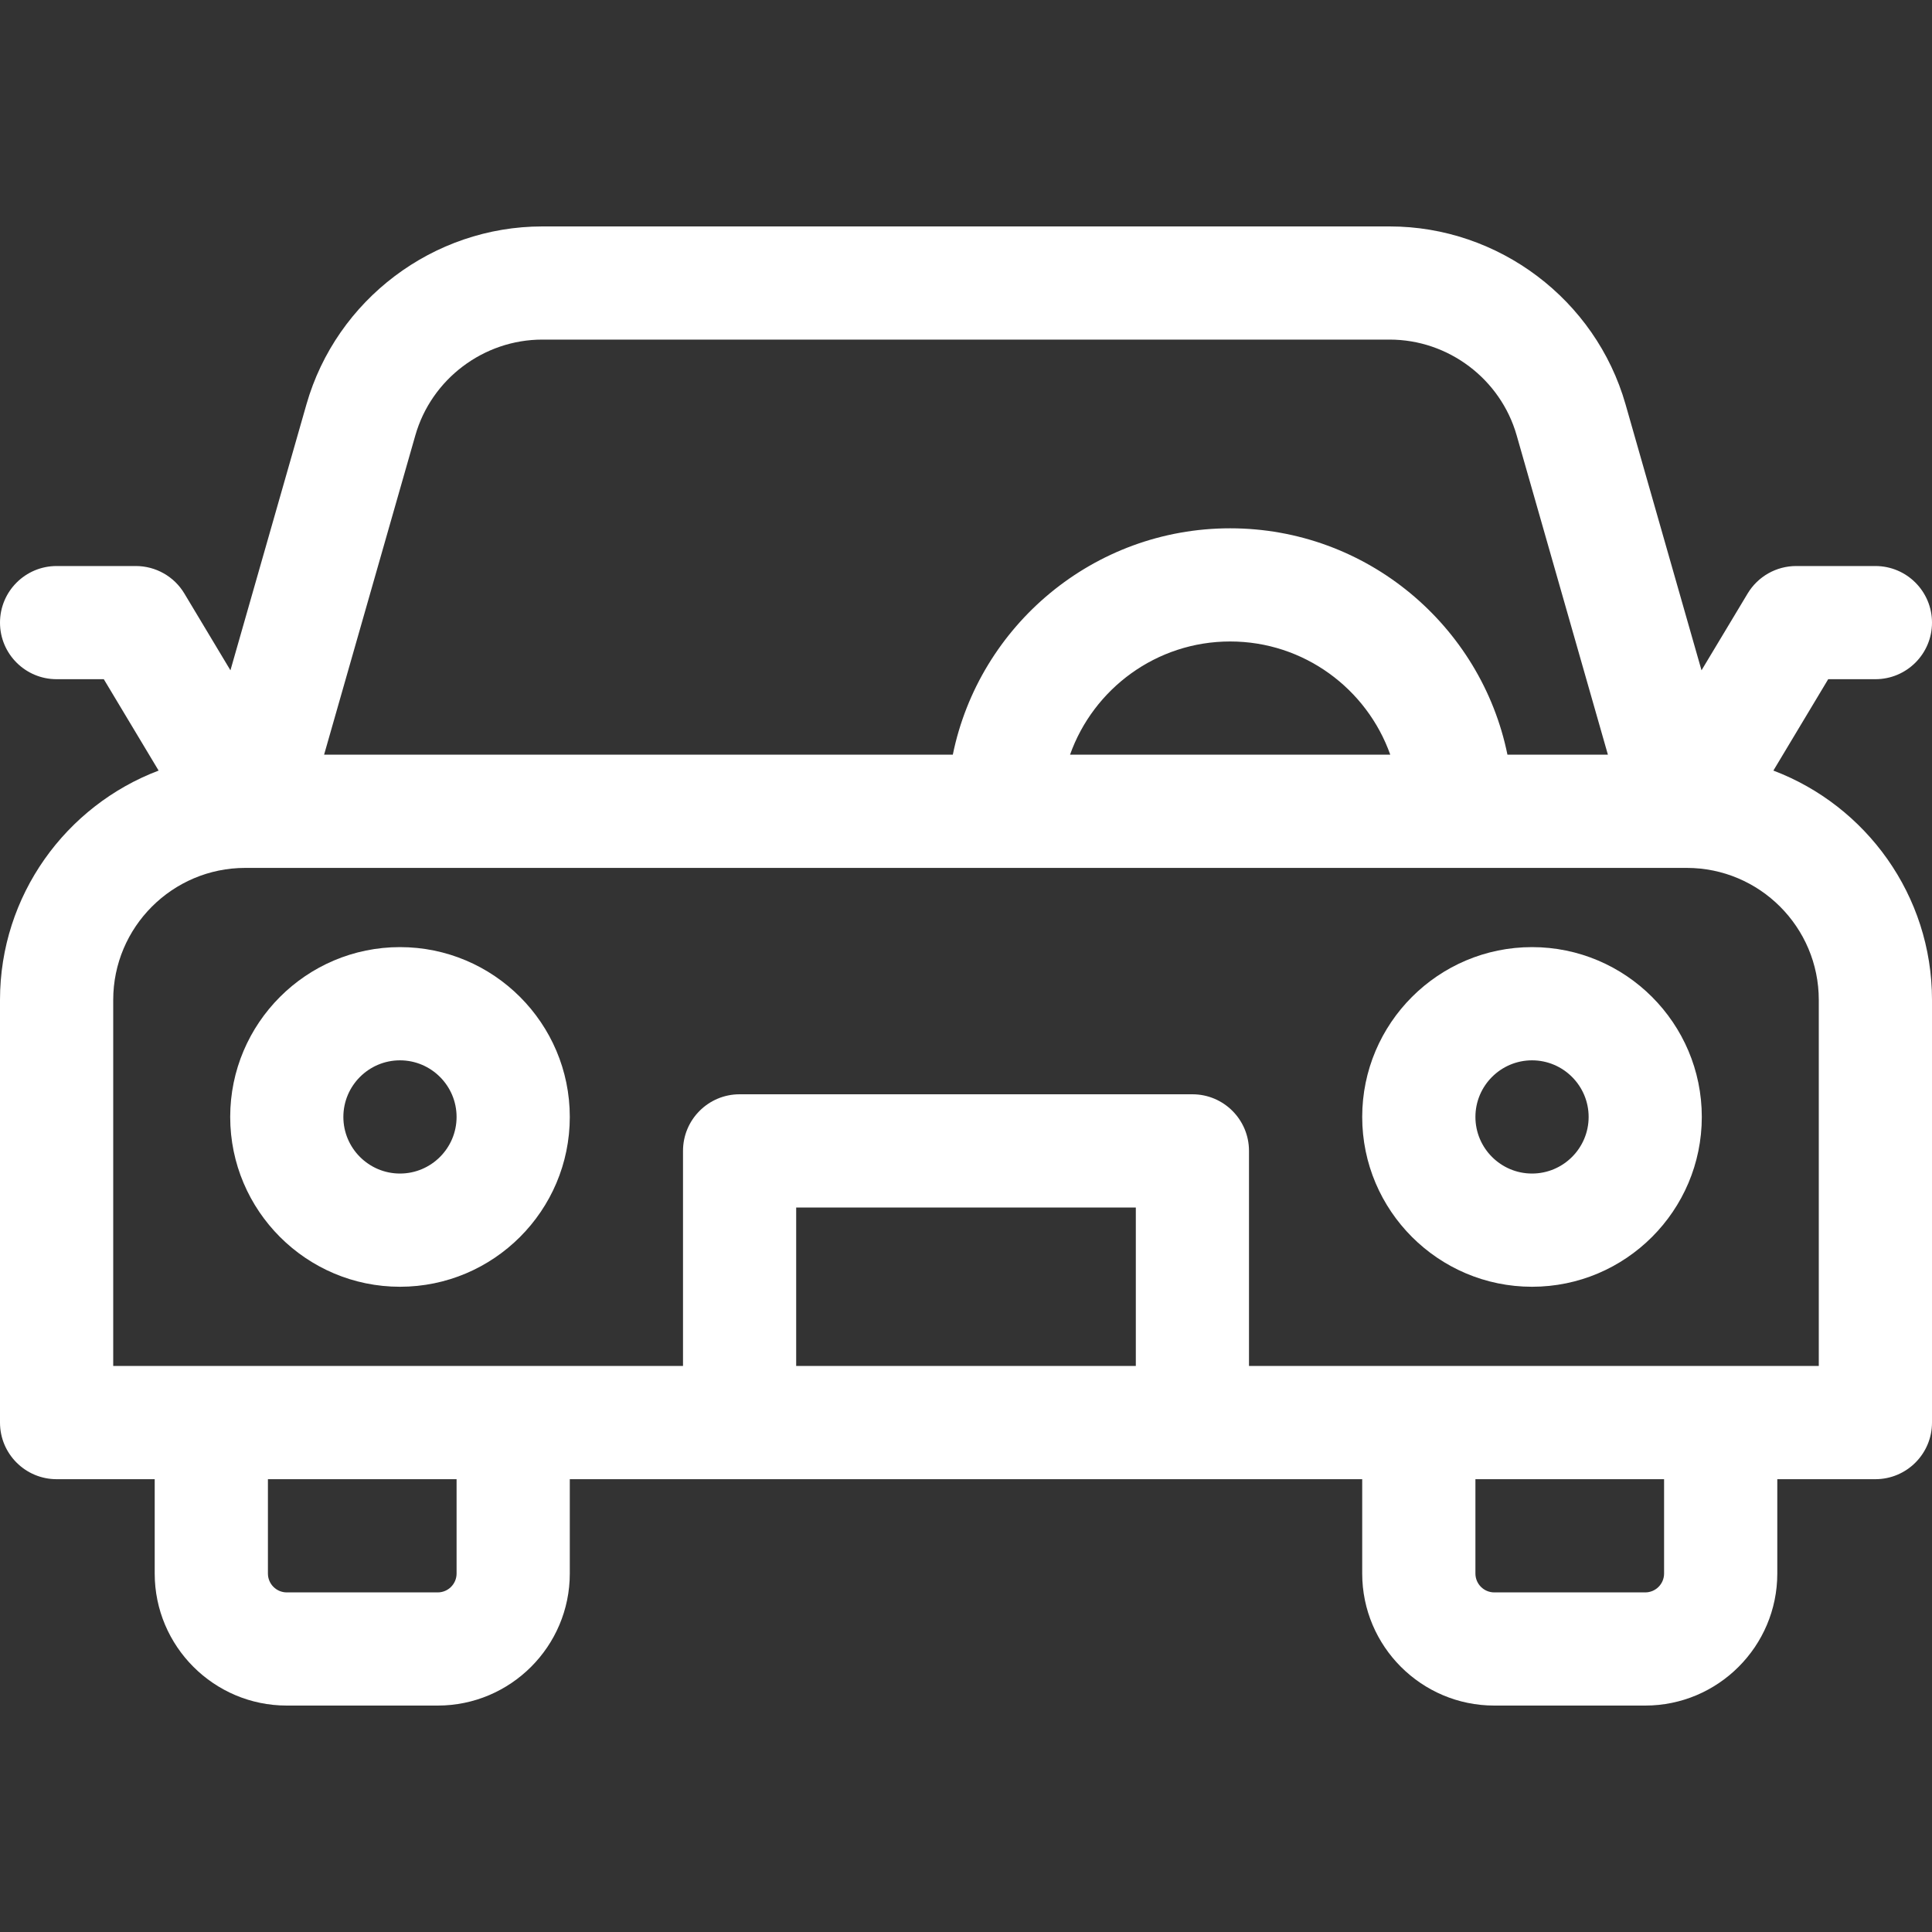 <svg width="40" height="40" viewBox="0 0 40 40" fill="none" xmlns="http://www.w3.org/2000/svg">
<rect x="0" y="0" width="40" height="40" fill="#333333" stroke="none"/>
<path d="M36.716 15.954L37.851 14.062H38.828C39.475 14.062 40 13.538 40 12.891C40 12.243 39.475 11.719 38.828 11.719H37.188C36.776 11.719 36.395 11.935 36.183 12.288L35.228 13.878L33.655 8.371C33.035 6.202 31.027 4.688 28.772 4.688H11.228C8.973 4.688 6.965 6.202 6.345 8.371L4.771 13.878L3.817 12.288C3.606 11.935 3.224 11.719 2.812 11.719H1.172C0.525 11.719 0 12.243 0 12.891C0 13.538 0.525 14.062 1.172 14.062H2.149L3.284 15.954C1.367 16.68 0 18.535 0 20.703V29.453C0 30.1 0.525 30.625 1.172 30.625H3.203V32.578C3.203 34.086 4.43 35.312 5.938 35.312H9.062C10.57 35.312 11.797 34.086 11.797 32.578V30.625H28.203V32.578C28.203 34.086 29.43 35.312 30.938 35.312H34.062C35.57 35.312 36.797 34.086 36.797 32.578V30.625H38.828C39.475 30.625 40 30.1 40 29.453V20.703C40 18.535 38.633 16.68 36.716 15.954ZM8.599 9.014C8.932 7.847 10.013 7.031 11.228 7.031H28.772C29.987 7.031 31.068 7.847 31.401 9.014L33.29 15.625H31.21C30.666 12.954 28.298 10.938 25.469 10.938C22.639 10.938 20.272 12.954 19.727 15.625H6.71L8.599 9.014ZM22.154 15.625C22.638 14.261 23.941 13.281 25.469 13.281C26.997 13.281 28.3 14.261 28.784 15.625H22.154ZM9.453 32.578C9.453 32.794 9.278 32.969 9.062 32.969H5.938C5.722 32.969 5.547 32.794 5.547 32.578V30.625H9.453V32.578ZM16.484 28.281V25H23.516V28.281H16.484ZM34.453 32.578C34.453 32.794 34.278 32.969 34.062 32.969H30.938C30.722 32.969 30.547 32.794 30.547 32.578V30.625H34.453V32.578ZM37.656 28.281H25.859V23.828C25.859 23.181 25.335 22.656 24.688 22.656H15.312C14.665 22.656 14.141 23.181 14.141 23.828V28.281H2.344V20.703C2.344 19.195 3.57 17.969 5.078 17.969H5.151C5.153 17.969 5.155 17.969 5.157 17.969C5.159 17.969 5.161 17.969 5.163 17.969H34.837C34.839 17.969 34.841 17.969 34.843 17.969C34.845 17.969 34.847 17.969 34.849 17.969H34.922C36.43 17.969 37.656 19.195 37.656 20.703V28.281Z" fill="white"></path>
<path d="M31.719 19.609C29.78 19.609 28.203 21.186 28.203 23.125C28.203 25.064 29.78 26.641 31.719 26.641C33.657 26.641 35.234 25.064 35.234 23.125C35.234 21.186 33.657 19.609 31.719 19.609ZM31.719 24.297C31.073 24.297 30.547 23.771 30.547 23.125C30.547 22.479 31.073 21.953 31.719 21.953C32.365 21.953 32.891 22.479 32.891 23.125C32.891 23.771 32.365 24.297 31.719 24.297Z" fill="white"></path>
<path d="M8.281 19.609C6.343 19.609 4.766 21.186 4.766 23.125C4.766 25.064 6.343 26.641 8.281 26.641C10.22 26.641 11.797 25.064 11.797 23.125C11.797 21.186 10.22 19.609 8.281 19.609ZM8.281 24.297C7.635 24.297 7.109 23.771 7.109 23.125C7.109 22.479 7.635 21.953 8.281 21.953C8.927 21.953 9.453 22.479 9.453 23.125C9.453 23.771 8.927 24.297 8.281 24.297Z" fill="white"></path>
</svg>
